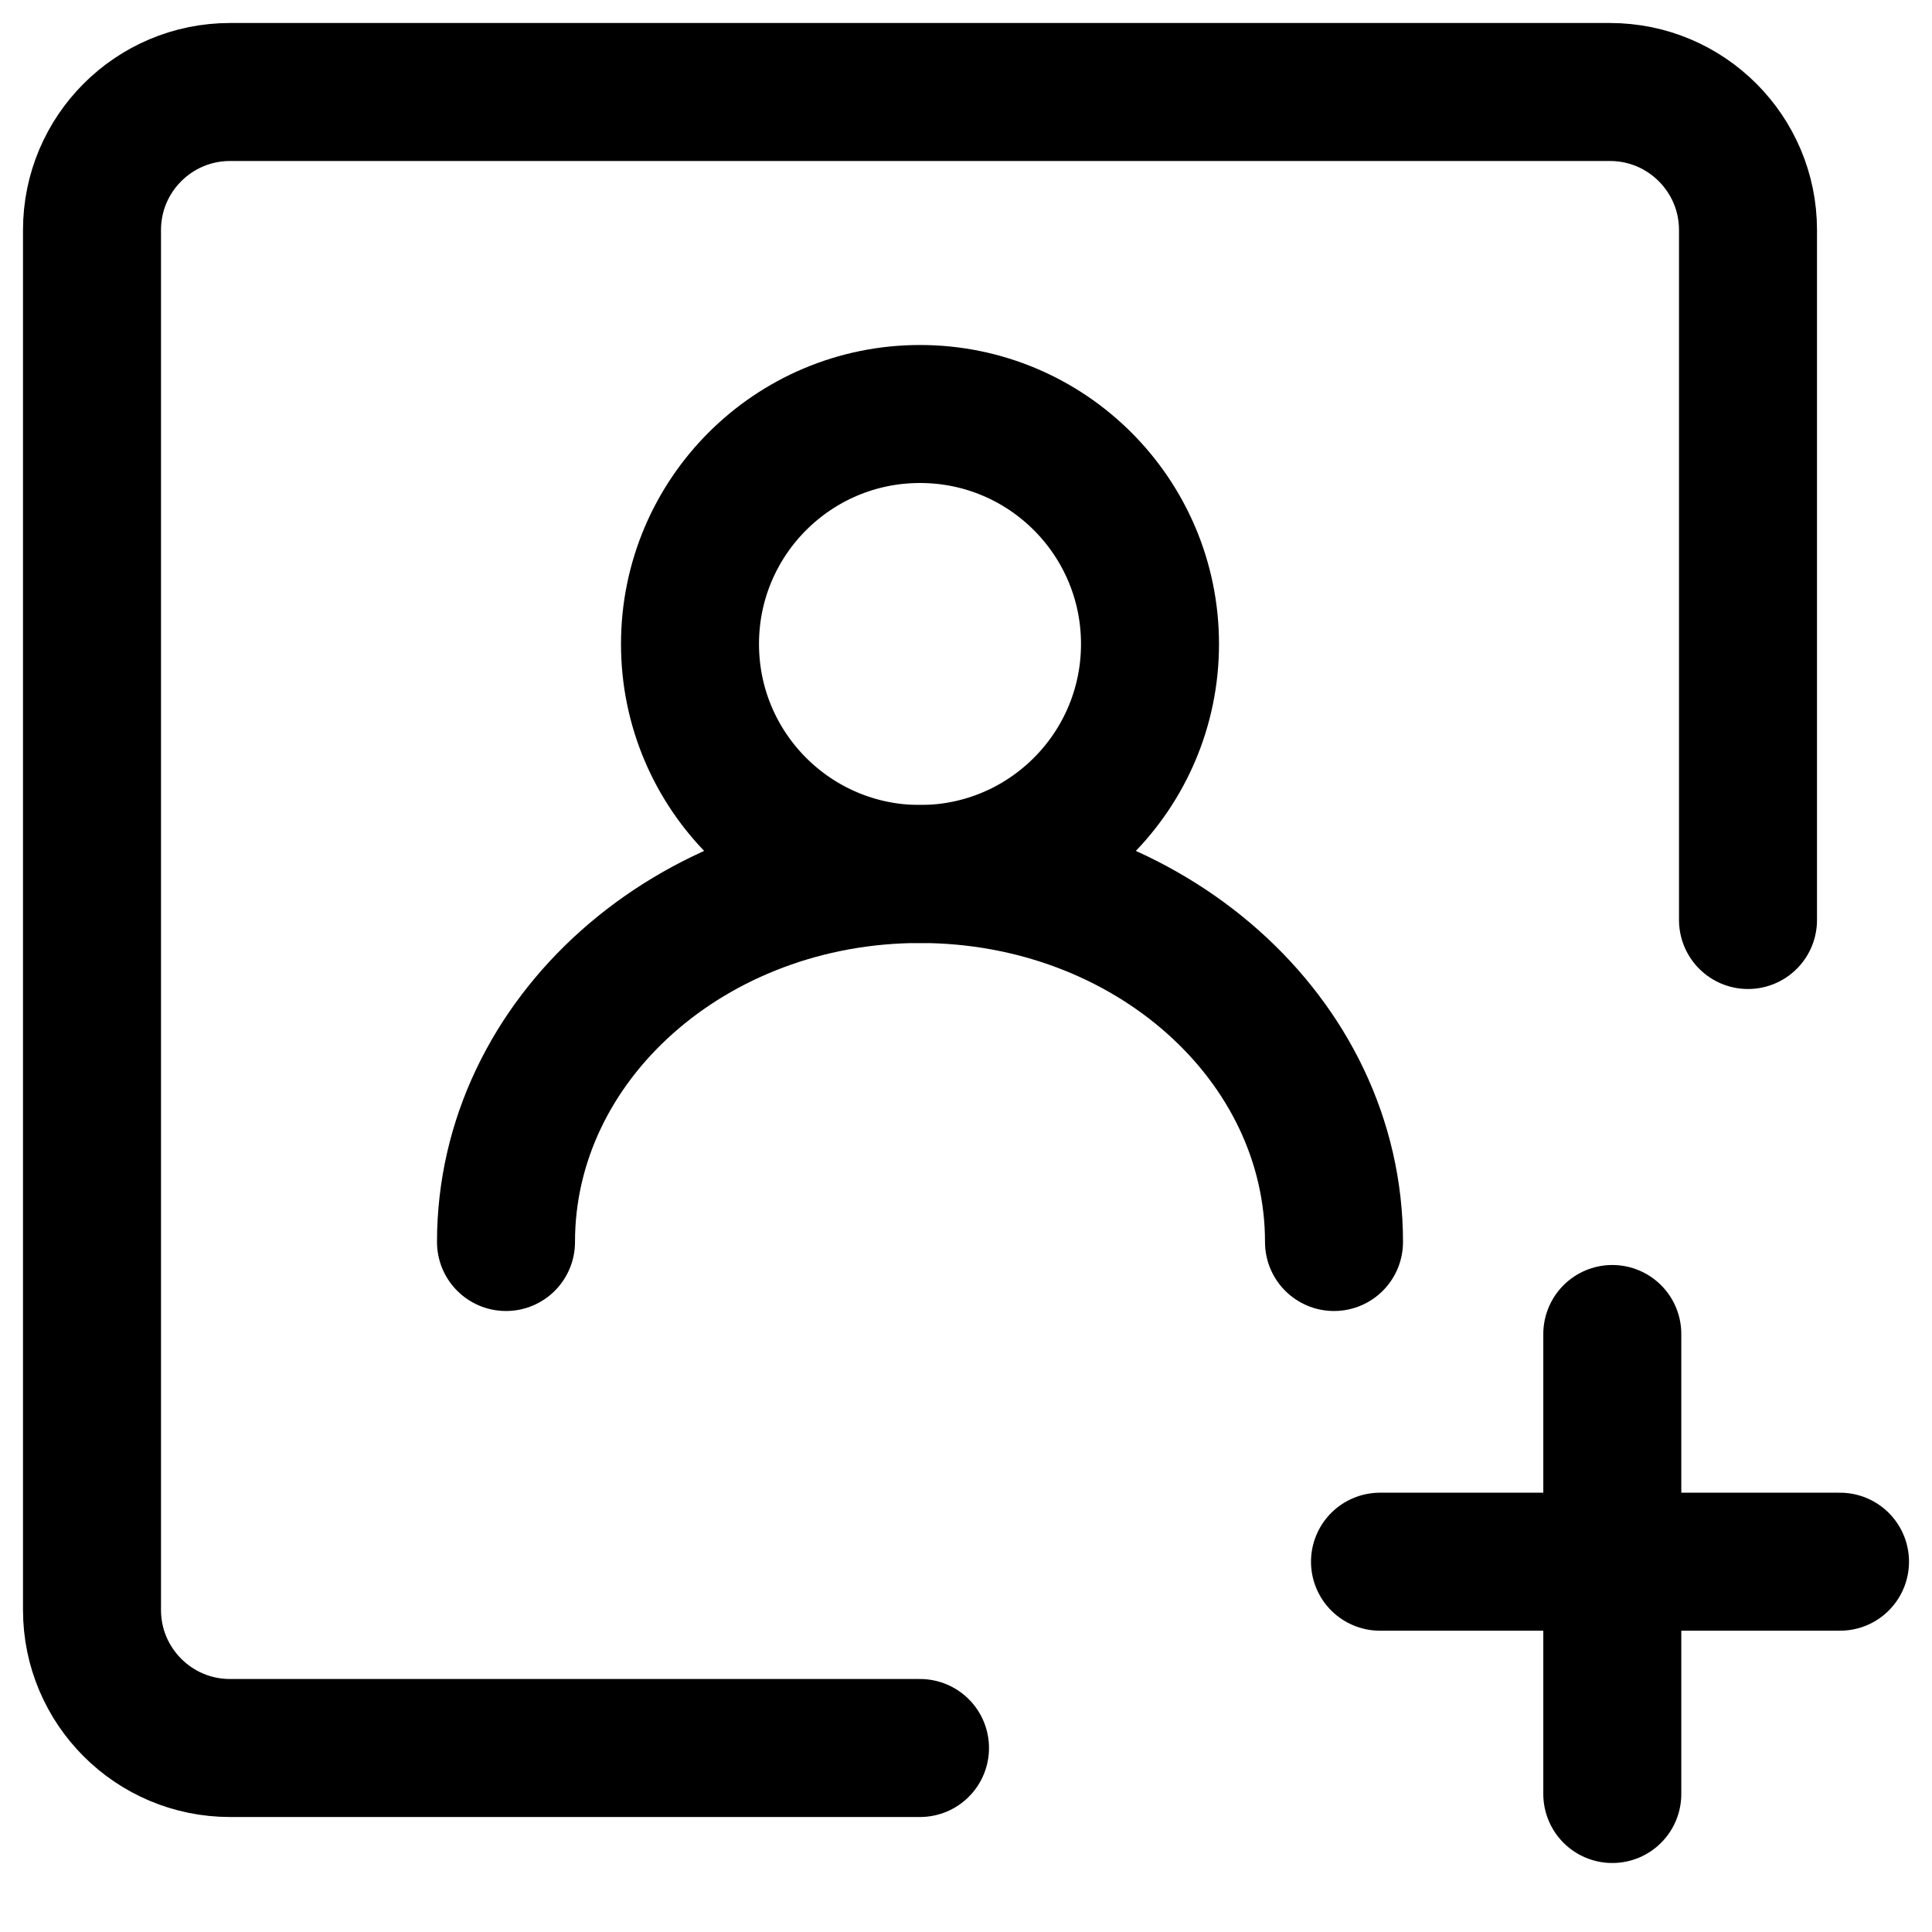 <svg width="21" height="21" viewBox="0 0 21 21" fill="none" xmlns="http://www.w3.org/2000/svg">
<path d="M19 10V2.5C19 1.672 18.328 1 17.5 1H2.5C1.672 1 1 1.672 1 2.5V17.5C1 18.328 1.672 19 2.5 19H10" stroke="black" stroke-width="1.5" stroke-linecap="round" stroke-linejoin="round"/>
<path d="M17.525 14.5V19.5" stroke="black" stroke-width="1.5" stroke-linecap="round" stroke-linejoin="round"/>
<path d="M20 16.975H15" stroke="black" stroke-width="1.5" stroke-linecap="round" stroke-linejoin="round"/>
<path d="M10 9.5C11.381 9.5 12.5 8.381 12.5 7C12.5 5.619 11.381 4.5 10 4.5C8.619 4.5 7.5 5.619 7.5 7C7.5 8.381 8.619 9.5 10 9.5Z" stroke="black" stroke-width="1.5" stroke-linecap="round" stroke-linejoin="round"/>
<path d="M14.5 13.5C14.5 11.291 12.485 9.5 10 9.5C7.515 9.5 5.5 11.291 5.5 13.5" stroke="black" stroke-width="1.5" stroke-linecap="round" stroke-linejoin="round"/>
</svg>
